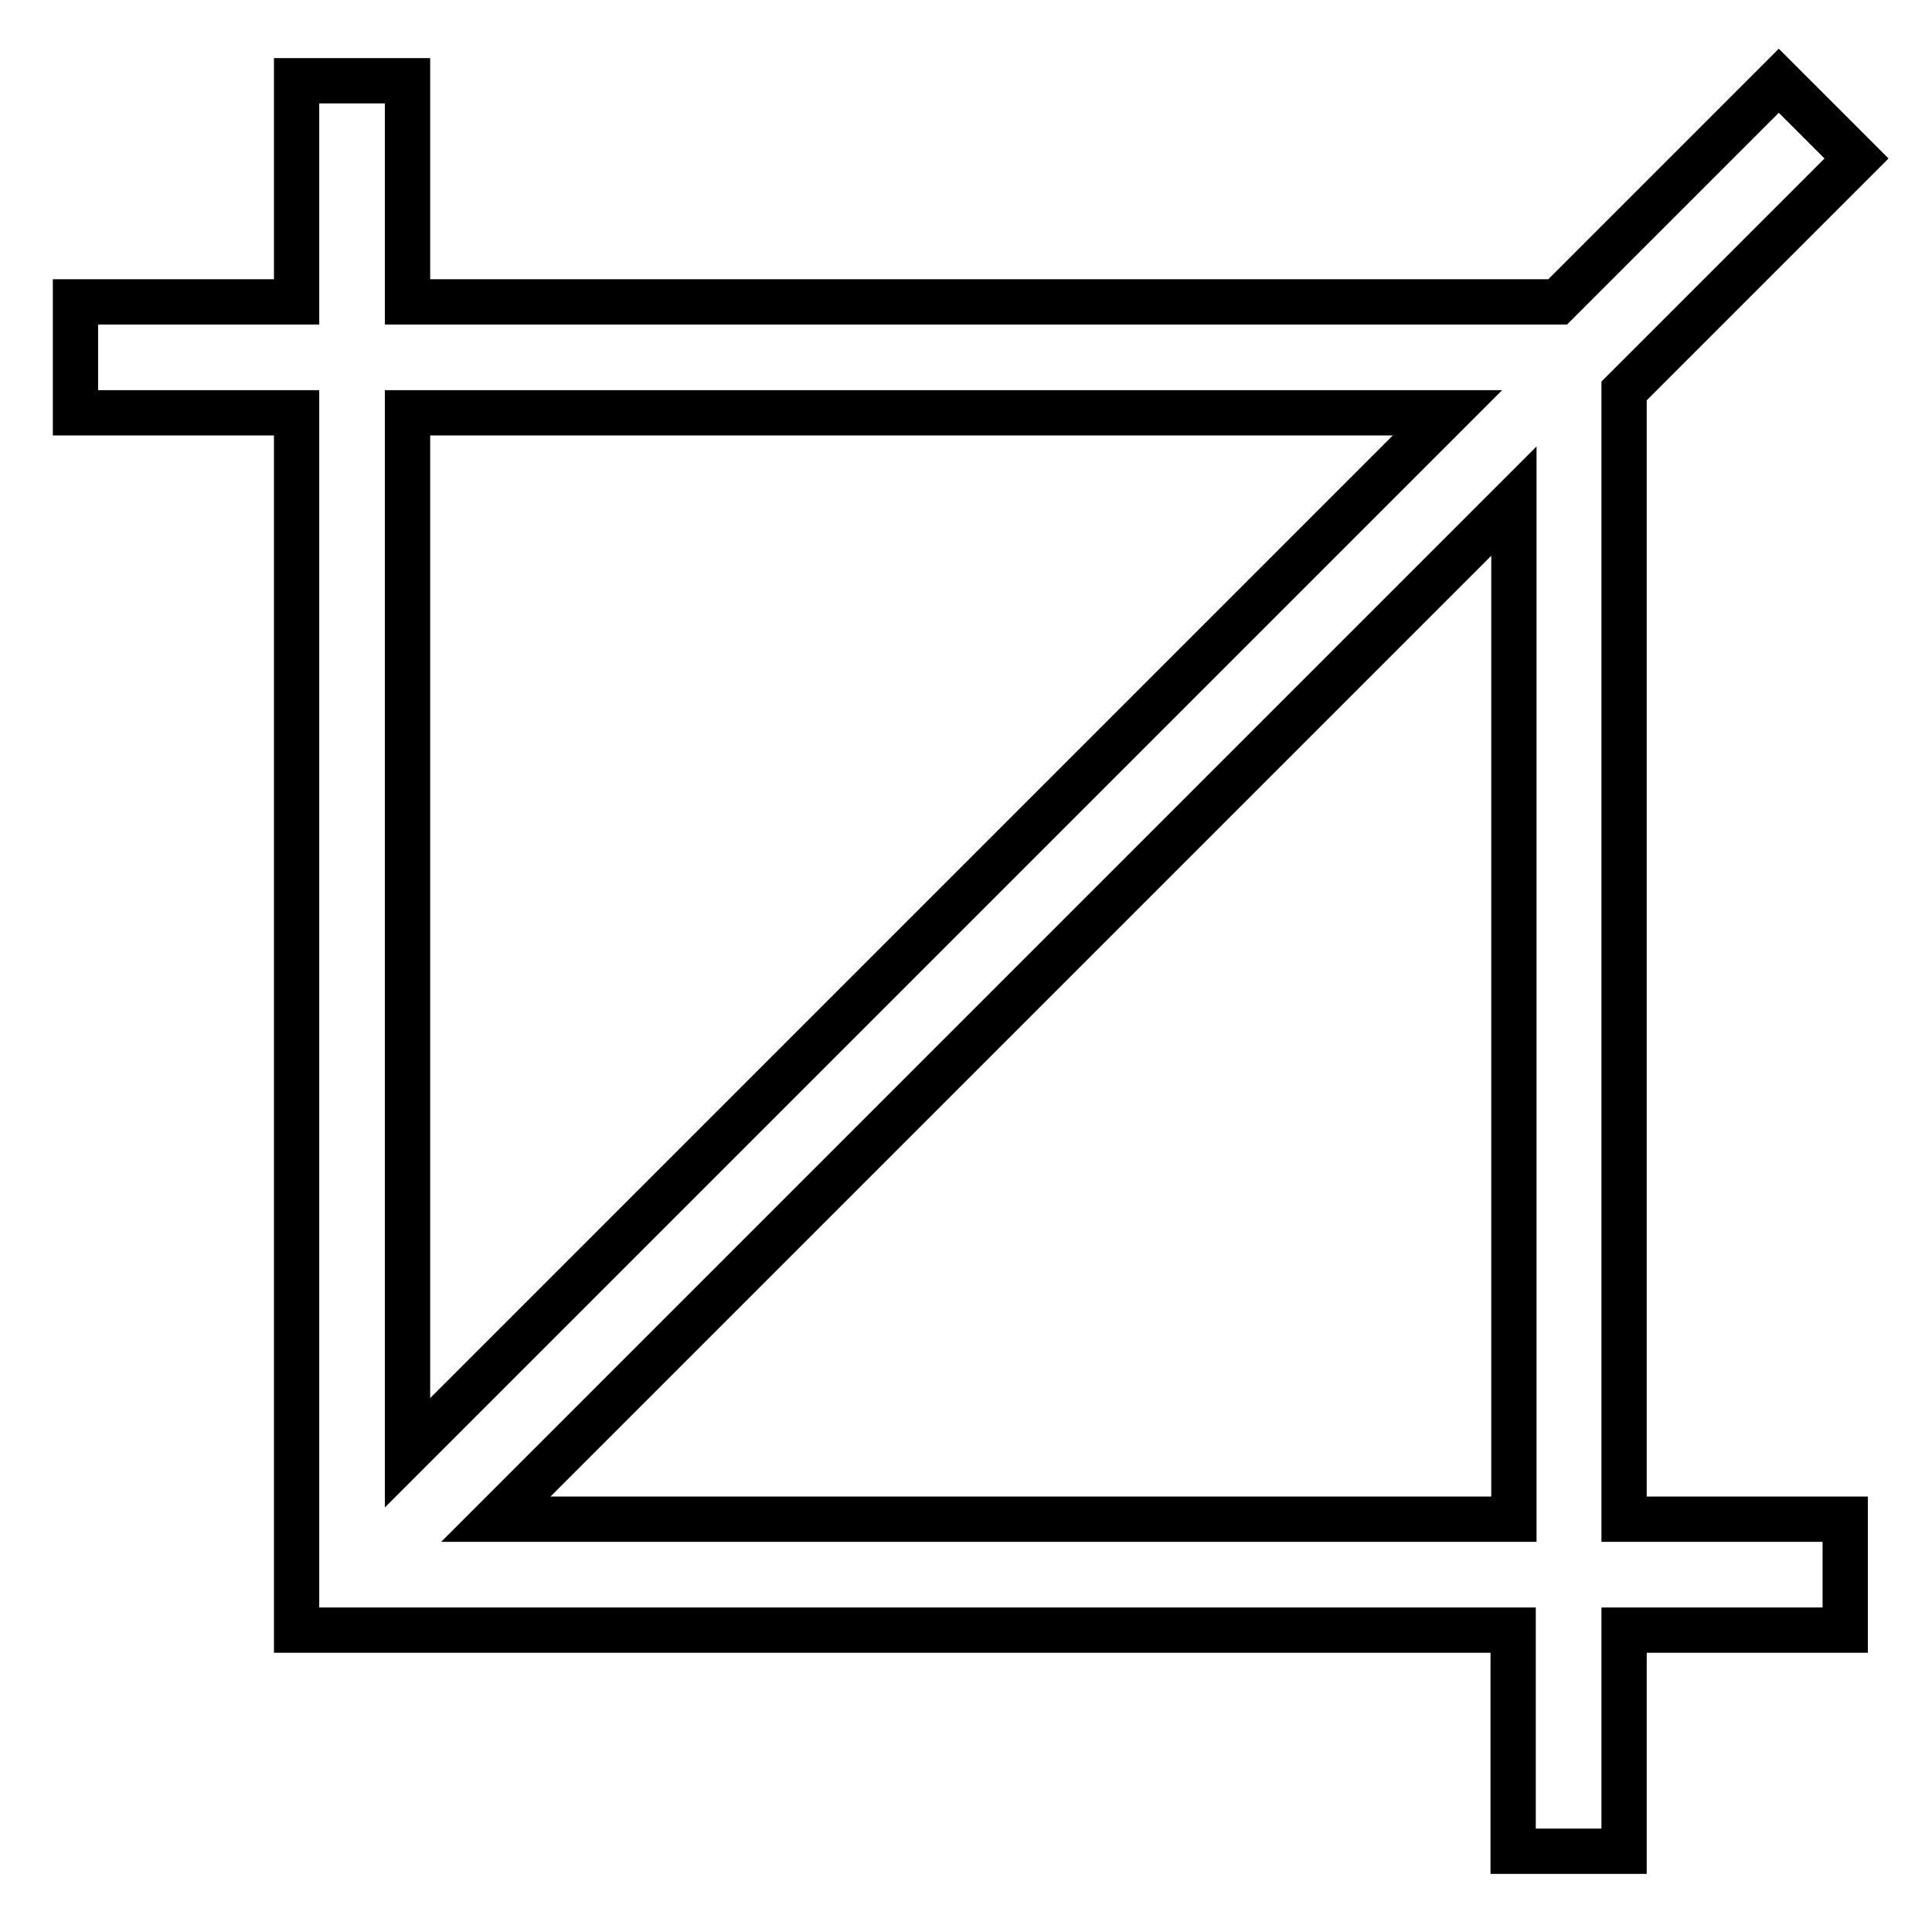 <?xml version="1.0" encoding="utf-8"?>
<!-- Svg Vector Icons : http://www.onlinewebfonts.com/icon -->
<!DOCTYPE svg PUBLIC "-//W3C//DTD SVG 1.1//EN" "http://www.w3.org/Graphics/SVG/1.1/DTD/svg11.dtd">
<svg version="1.1" xmlns="http://www.w3.org/2000/svg" xmlns:xlink="http://www.w3.org/1999/xlink" x="0px" y="0px" viewBox="0 0 256 256" enable-background="new 0 0 256 256" xml:space="preserve">
<g> <path stroke-width="6" fill-opacity="0" stroke="#000000"  d="M206.4,40l29.3-29.3L246,21l-30.8,30.8v149.5h29.3V216h-29.3v29.3h-14.7V216H39.3V54.7H10V40h29.3V10.7H54 V40H206.4z M65.7,201.3h134.9V66.4L65.7,201.3z M54,192.5L191.8,54.7H54V192.5z"/></g>
</svg>